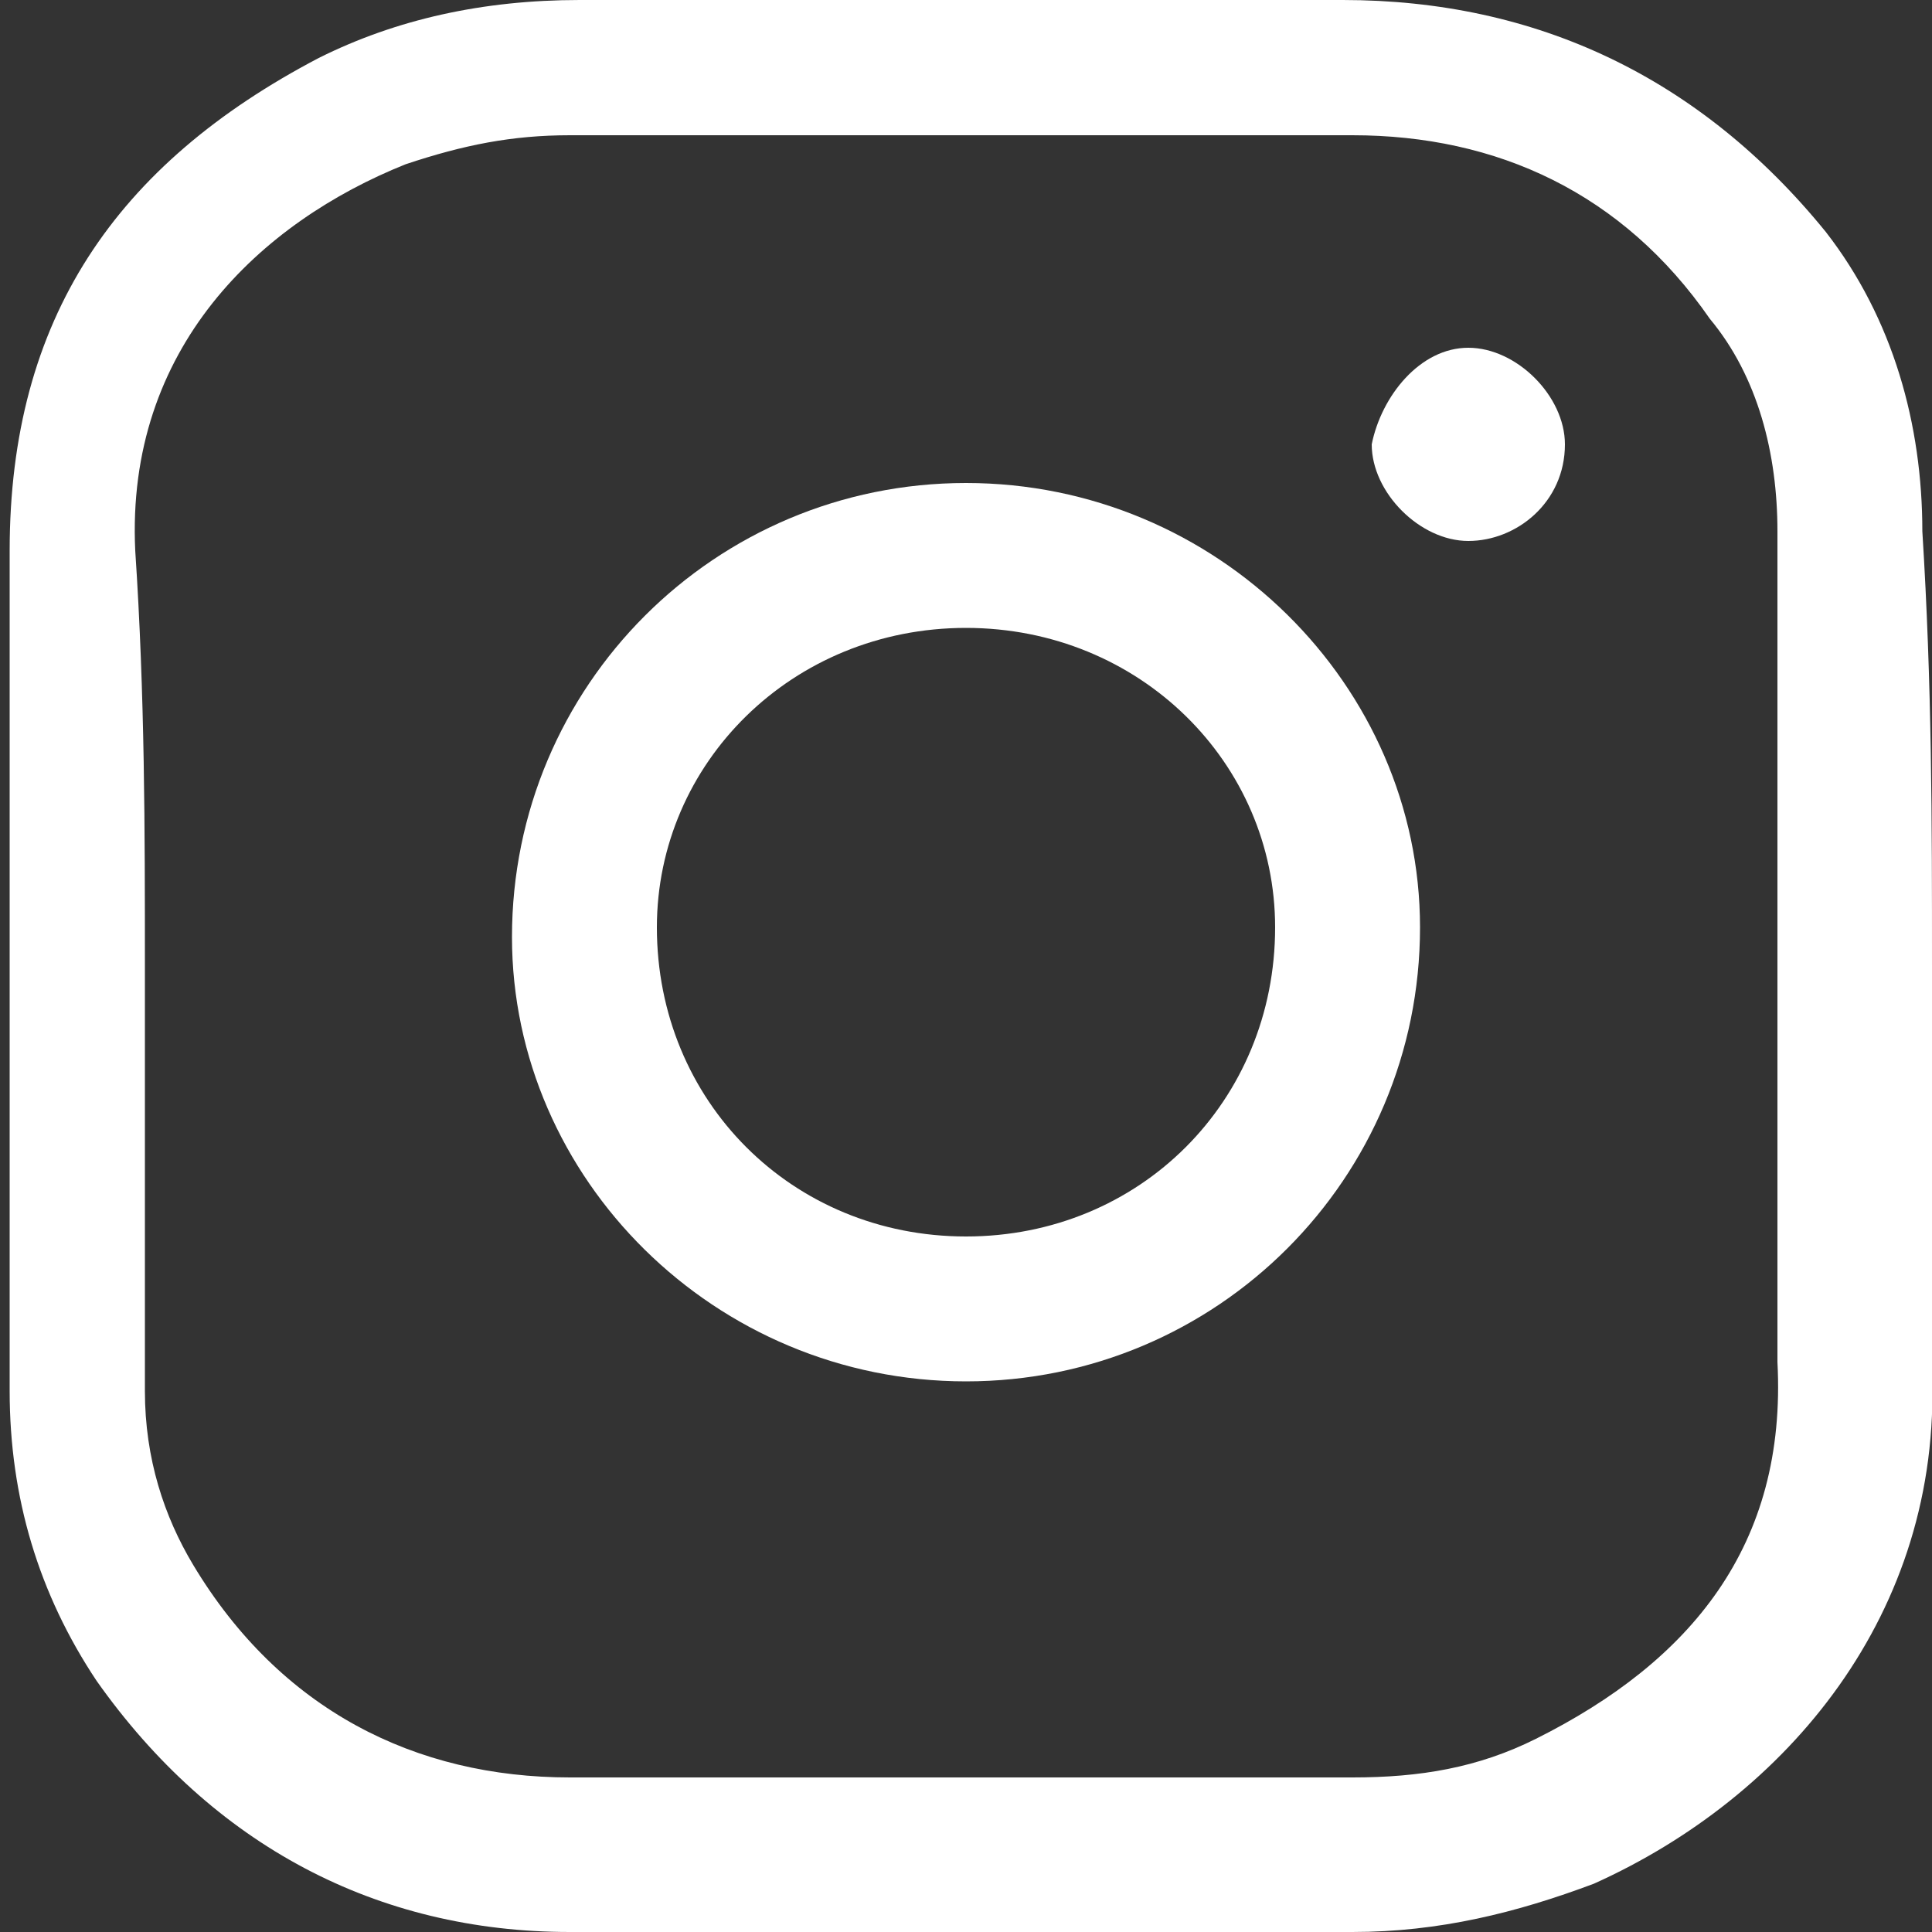 <?xml version="1.0" encoding="utf-8"?>
<!-- Generator: Adobe Illustrator 28.0.0, SVG Export Plug-In . SVG Version: 6.00 Build 0)  -->
<svg version="1.1" id="レイヤー_1" xmlns="http://www.w3.org/2000/svg" xmlns:xlink="http://www.w3.org/1999/xlink" x="0px"
	 y="0px" viewBox="0 0 20 20" style="enable-background:new 0 0 20 20;" xml:space="preserve">
<rect x="0" y="0" width="20" height="20" fill="#333333" stroke="none"/>
<style type="text/css">
	.st0{fill:#FFFFFF;}
</style>
<path class="st0" d="M20,10c0,1.4,0,2.8,0,4.2c0.1,2.5-1.5,4.4-3.5,5.3C15.7,19.8,14.9,20,14,20c-2.7,0-5.4,0-8.1,0
	c-2,0-3.7-0.9-4.9-2.6c-0.6-0.9-0.9-1.9-0.9-3c0-2.9,0-5.8,0-8.7c0-2.4,1.1-4,3.2-5.1C4.1,0.2,5,0,6,0c2.6,0,5.3,0,7.9,0
	c2,0,3.7,0.8,5,2.4c0.7,0.9,1,2,1,3.1C20,7.1,20,8.5,20,10z M1.5,10c0,1.5,0,3,0,4.4c0,0.7,0.2,1.3,0.5,1.8c0.9,1.5,2.3,2.2,3.9,2.2
	c2.7,0,5.4,0,8.1,0c0.7,0,1.3-0.1,1.9-0.4c1.6-0.8,2.6-2,2.5-3.9c0-2.9,0-5.7,0-8.6c0-0.8-0.2-1.6-0.7-2.2c-0.9-1.3-2.2-1.9-3.7-1.9
	c-2.7,0-5.4,0-8.1,0c-0.6,0-1.1,0.1-1.7,0.3c-1.5,0.6-2.9,1.9-2.8,4C1.5,7.2,1.5,8.6,1.5,10z"/>
<path class="st0" d="M10,14.3c-2.6,0-4.7-2.1-4.7-4.6C5.3,7.1,7.4,5,10,5c2.6,0,4.7,2.1,4.7,4.6C14.7,12.2,12.6,14.3,10,14.3z
	 M10,12.8c1.8,0,3.2-1.4,3.2-3.2c0-1.7-1.4-3.1-3.2-3.1c-1.8,0-3.2,1.4-3.2,3.1C6.8,11.4,8.2,12.8,10,12.8z"/>
<path class="st0" d="M15.2,3.6c0.5,0,1,0.5,1,1c0,0.6-0.5,1-1,1c-0.5,0-1-0.5-1-1C14.3,4.1,14.7,3.6,15.2,3.6z"/>
</svg>

